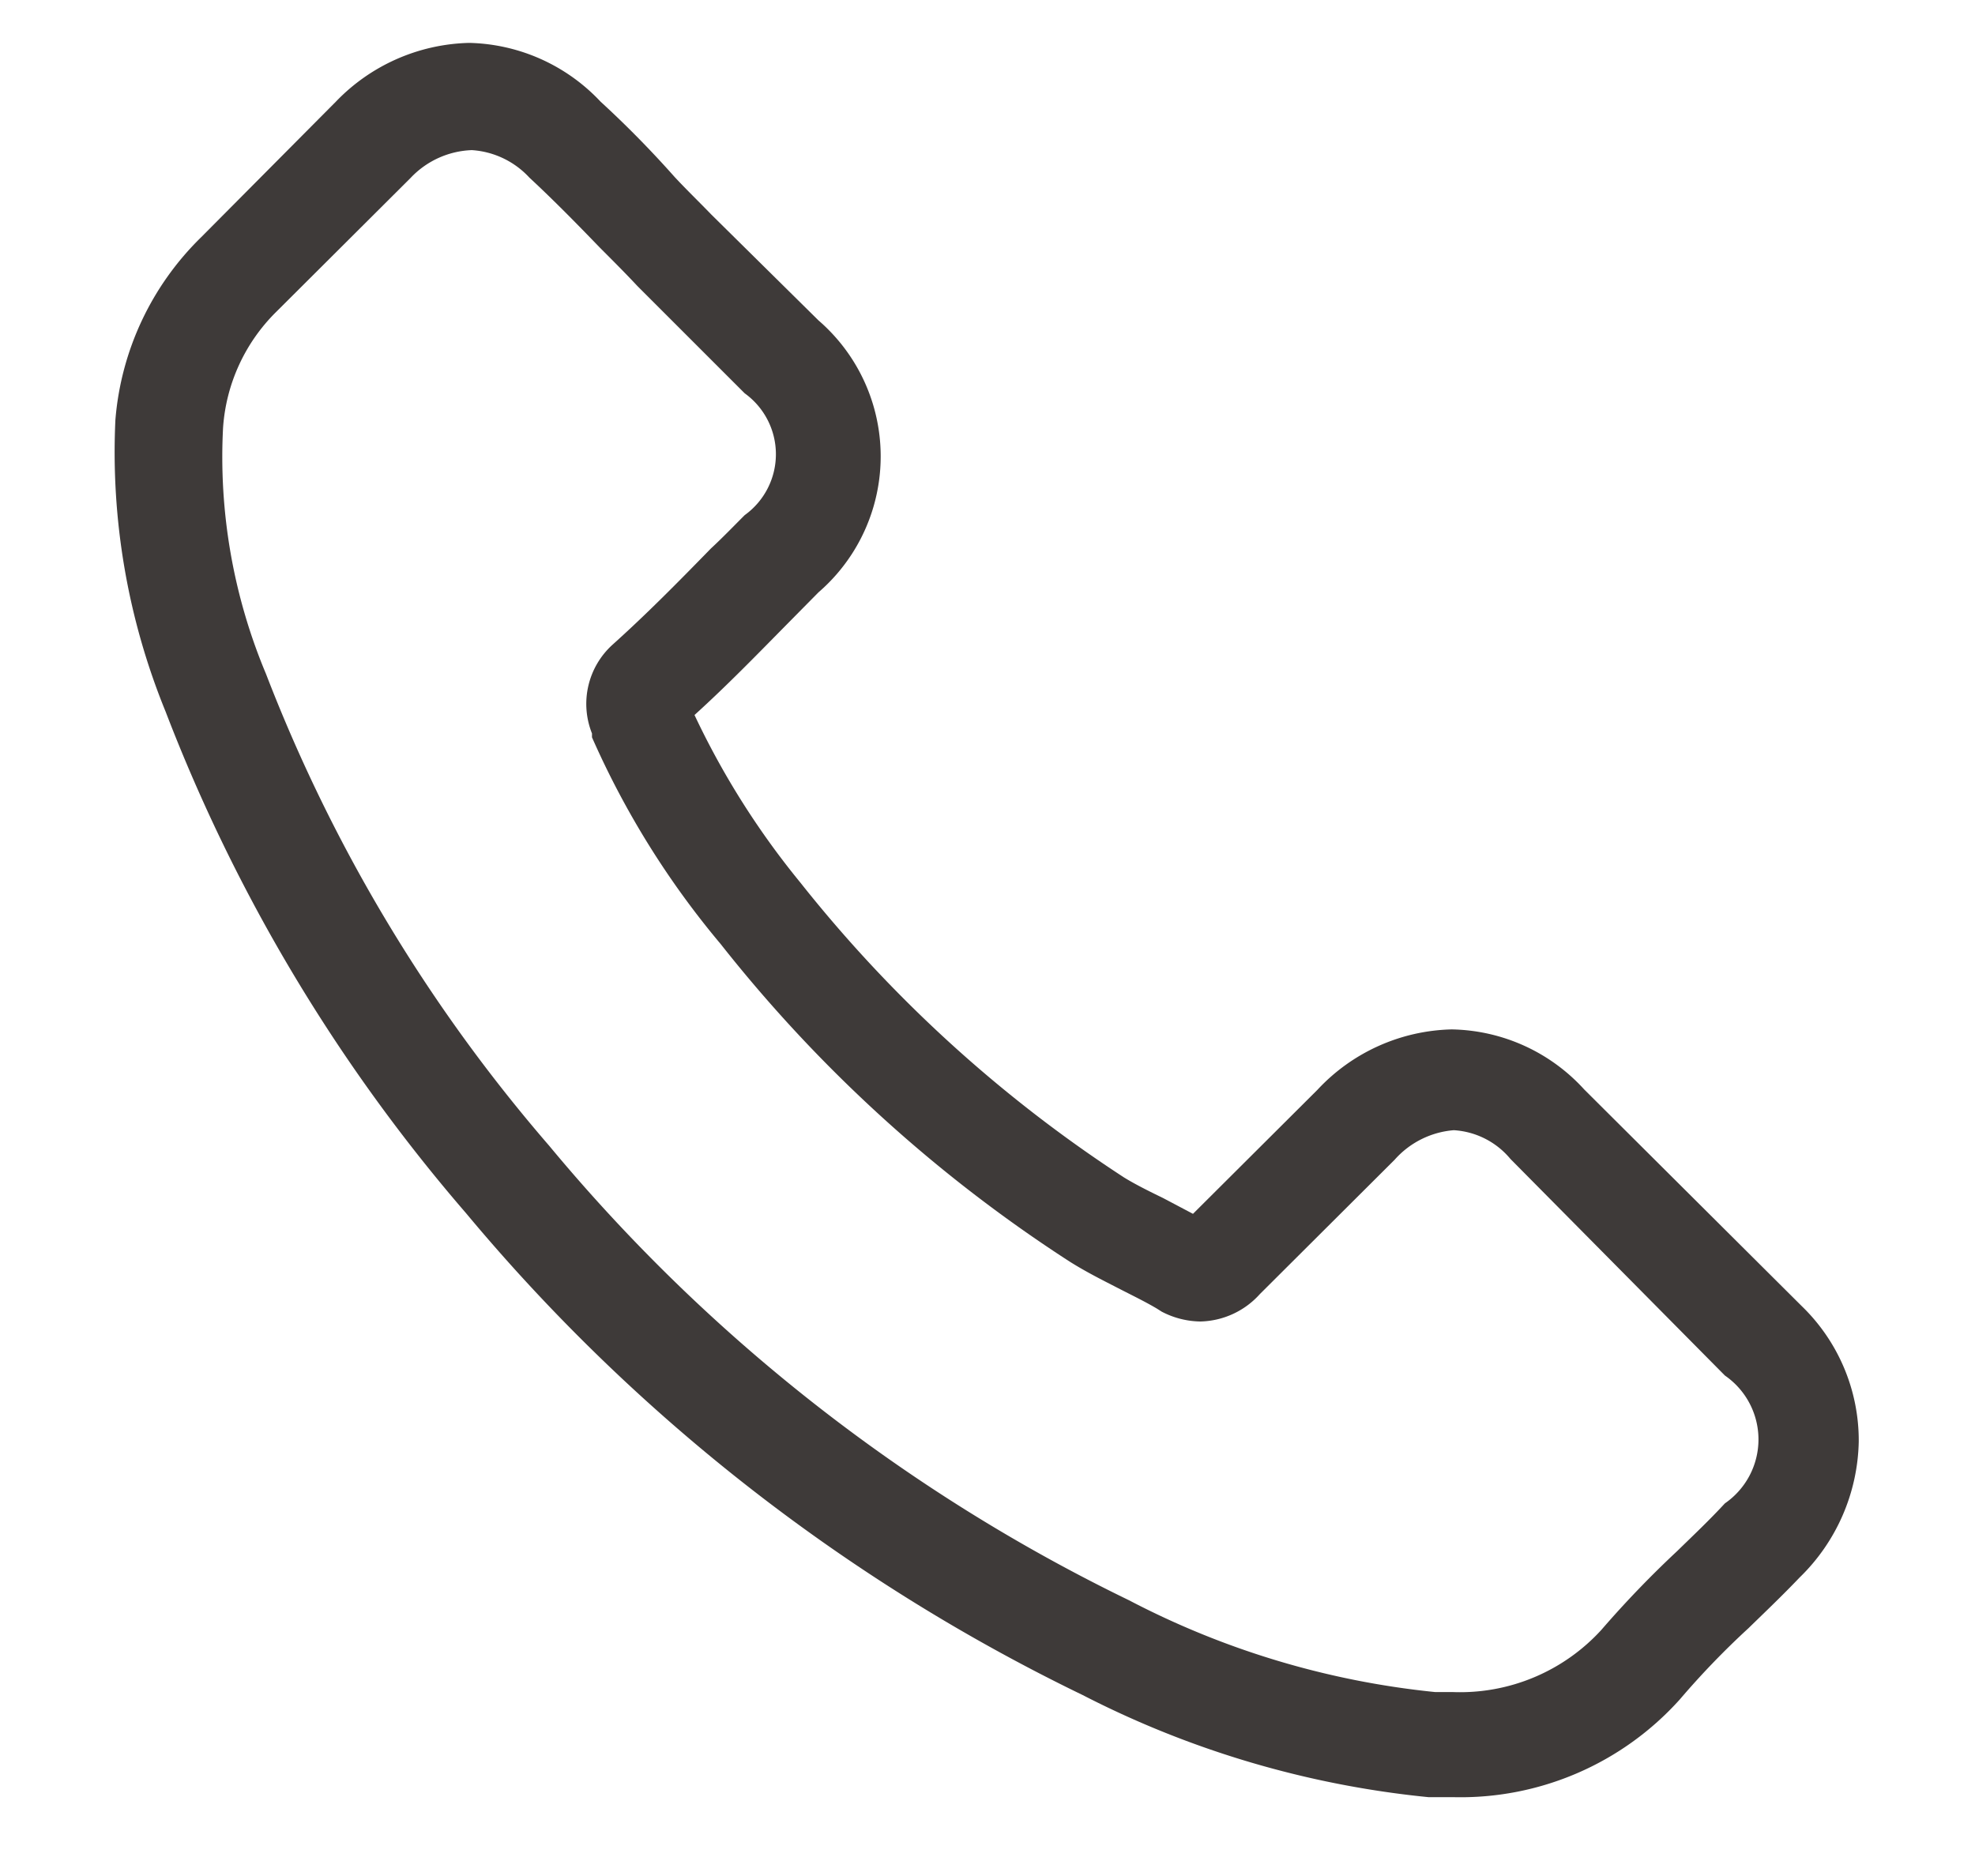 <svg id="レイヤー_1" data-name="レイヤー 1" xmlns="http://www.w3.org/2000/svg" viewBox="0 0 46.04 43.73"><defs><style>.cls-1{fill:none;}.cls-2{fill:#3e3a39;}</style></defs><rect class="cls-1" width="46.04" height="43.73"/><path class="cls-2" d="M36.93,25.4A4.27,4.27,0,0,0,33.84,24a4.41,4.41,0,0,0-3.13,1.41l-2.9,2.89-.7-.37c-.33-.16-.65-.32-.91-.48a31.67,31.67,0,0,1-7.54-6.87,18.81,18.81,0,0,1-2.47-3.91c.75-.68,1.45-1.4,2.12-2.08l.77-.78a4.19,4.19,0,0,0,0-6.34L16.58,5c-.28-.29-.58-.58-.85-.87C15.18,3.51,14.6,2.92,14,2.37A4.33,4.33,0,0,0,10.94,1,4.45,4.45,0,0,0,7.83,2.37l0,0L4.69,5.53a6.71,6.71,0,0,0-2,4.26,16,16,0,0,0,1.17,6.8,39.57,39.57,0,0,0,7,11.69A43.22,43.22,0,0,0,25.24,39.52,22.47,22.47,0,0,0,33.3,41.9l.58,0a6.87,6.87,0,0,0,5.28-2.28l0,0a19,19,0,0,1,1.6-1.66c.39-.38.8-.77,1.19-1.18a4.54,4.54,0,0,0,1.38-3.17A4.36,4.36,0,0,0,42,30.45Zm3.28,9.65h0c-.35.38-.72.73-1.11,1.11A23.9,23.9,0,0,0,37.33,38a4.46,4.46,0,0,1-3.45,1.45h-.42a19.66,19.66,0,0,1-7.14-2.14A40.56,40.56,0,0,1,12.8,26.71a37.33,37.33,0,0,1-6.6-11,13.07,13.07,0,0,1-1-5.74A4.2,4.2,0,0,1,6.44,7.27L9.57,4.15A2.06,2.06,0,0,1,11,3.5a2,2,0,0,1,1.34.64l0,0c.56.52,1.09,1.06,1.65,1.64.29.29.58.58.87.89l2.5,2.5a1.75,1.75,0,0,1,0,2.84c-.26.26-.52.53-.79.78-.77.79-1.5,1.53-2.29,2.24l0,0a1.86,1.86,0,0,0-.48,2.07l0,.09a20.07,20.07,0,0,0,3,4.82h0a33.54,33.54,0,0,0,8.13,7.4c.38.24.76.43,1.13.62s.64.32.91.48l.11.07a2,2,0,0,0,.9.23,1.92,1.92,0,0,0,1.39-.64l3.14-3.13a2.06,2.06,0,0,1,1.38-.69,1.86,1.86,0,0,1,1.32.67l0,0,5,5.05A1.81,1.81,0,0,1,40.21,35.05Z"/></svg>